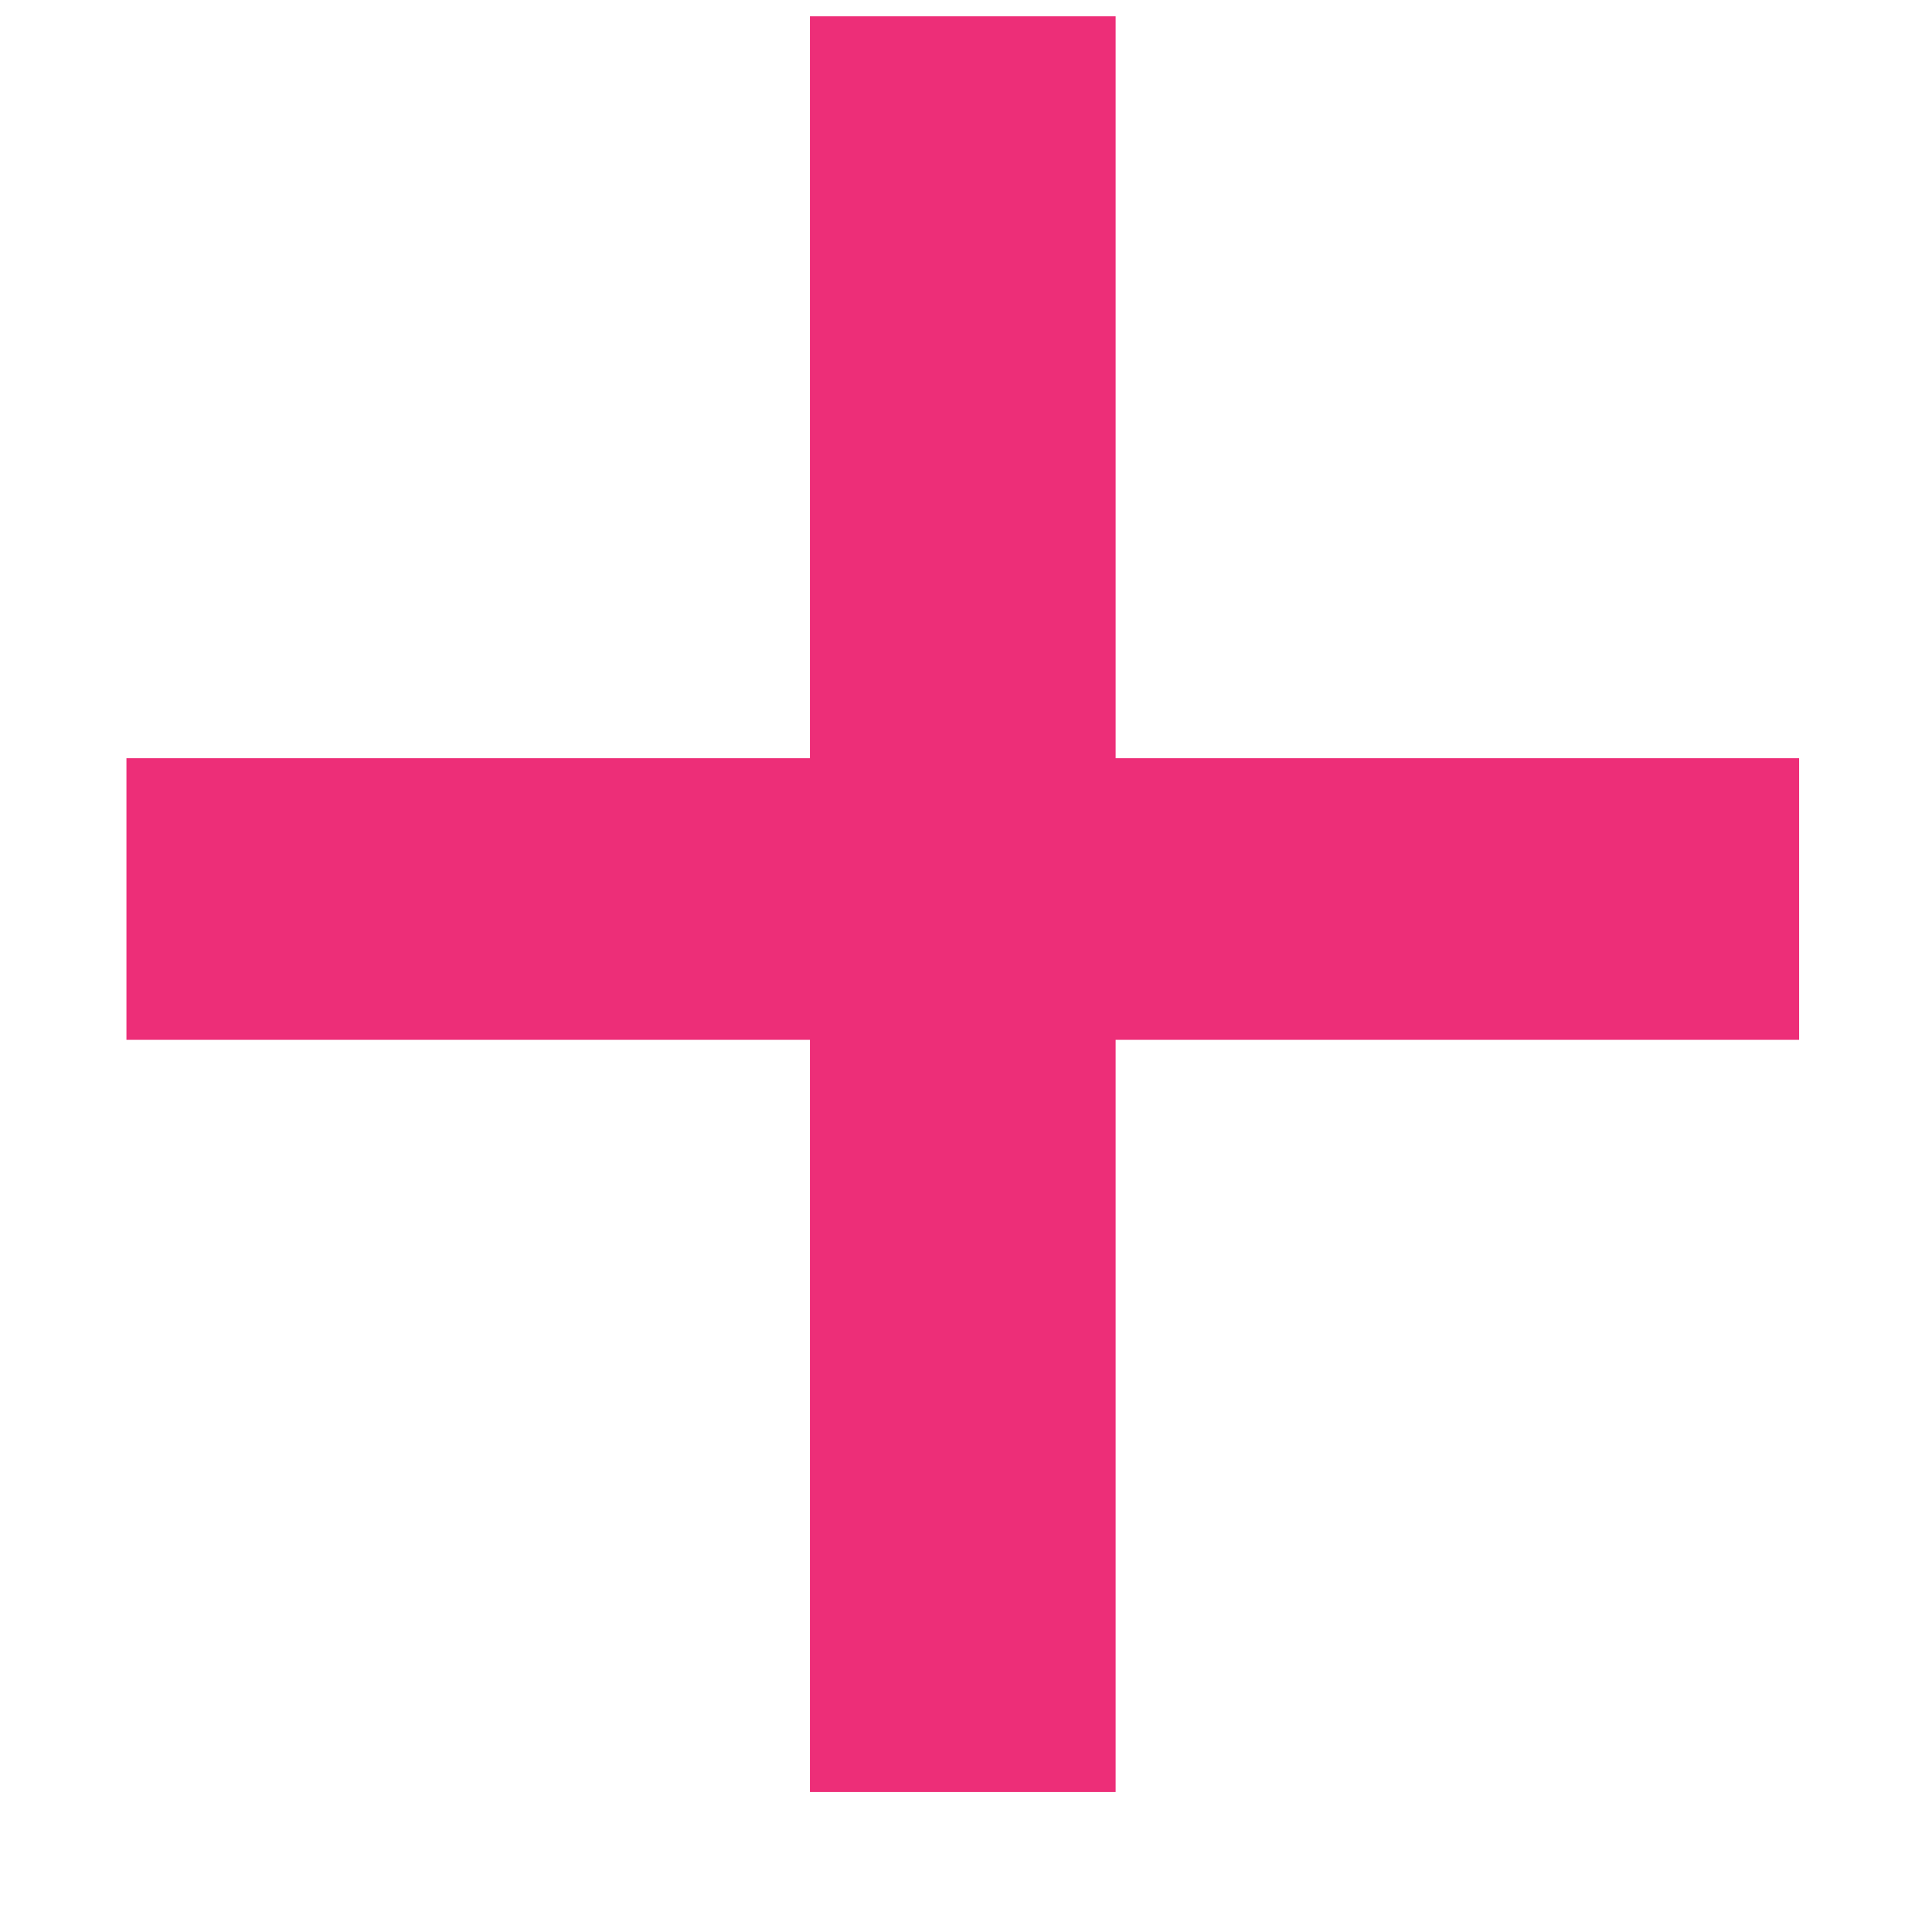 <svg width="9" height="9" viewBox="0 0 9 9" fill="none" xmlns="http://www.w3.org/2000/svg">
<path d="M5.197 3.532H8.381V4.844H5.197V8.348H3.773V4.844H0.589V3.532H3.773V0.076H5.197V3.532Z" fill="#ED2E78"/>
</svg>
